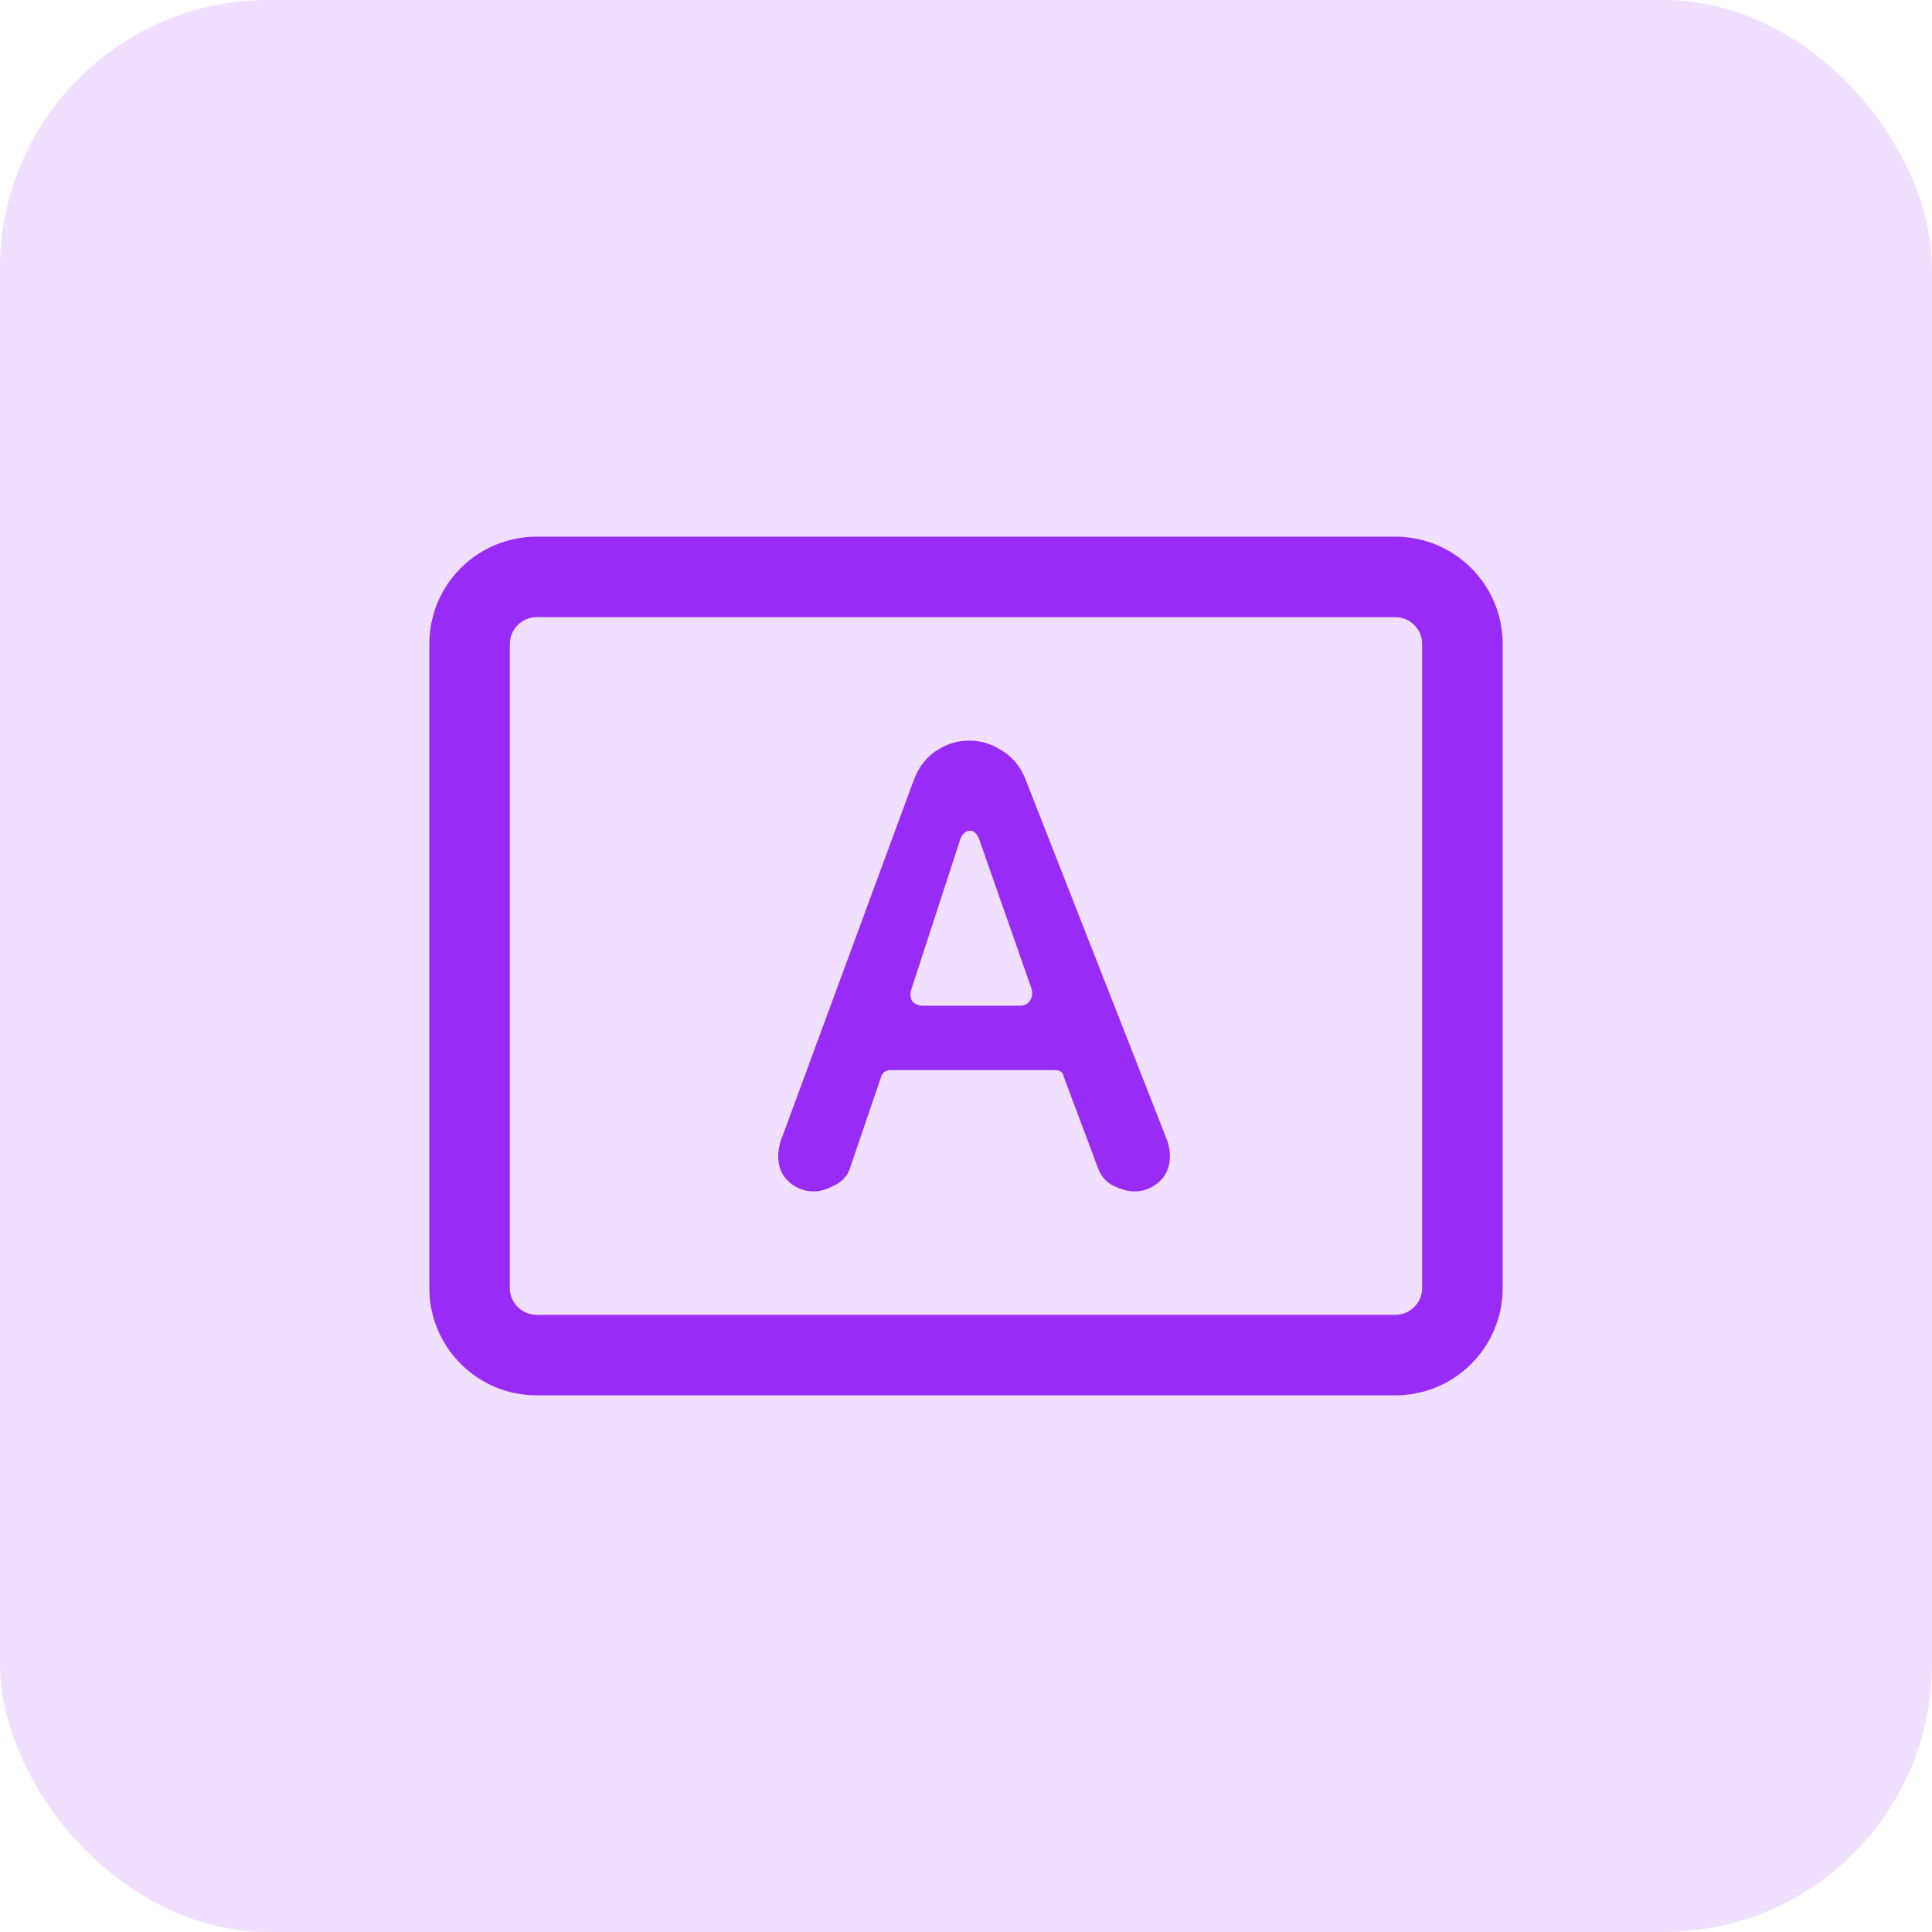 <svg width="72" height="72" viewBox="0 0 72 72" fill="none" xmlns="http://www.w3.org/2000/svg">
<rect width="72" height="72" rx="10" fill="#992BF6" fill-opacity="0.15"/>
<path fill-rule="evenodd" clip-rule="evenodd" d="M20 23H52C52.552 23 53 23.448 53 24V48C53 48.552 52.552 49 52 49H20C19.448 49 19 48.552 19 48V24C19 23.448 19.448 23 20 23ZM16 24C16 21.791 17.791 20 20 20H52C54.209 20 56 21.791 56 24V48C56 50.209 54.209 52 52 52H20C17.791 52 16 50.209 16 48V24ZM29.4 44.04C29.667 44.28 29.973 44.4 30.32 44.4C30.56 44.4 30.8 44.333 31.04 44.2C31.307 44.093 31.507 43.907 31.64 43.64L32.84 40.12C32.893 39.96 33.013 39.88 33.2 39.88H39.32C39.507 39.88 39.613 39.96 39.64 40.12L40.96 43.64C41.093 43.907 41.28 44.093 41.52 44.2C41.787 44.333 42.04 44.4 42.28 44.4C42.627 44.4 42.933 44.28 43.2 44.04C43.467 43.8 43.6 43.48 43.6 43.08C43.6 42.947 43.573 42.773 43.52 42.56L38.2 29C38.013 28.547 37.72 28.2 37.32 27.96C36.947 27.72 36.547 27.6 36.12 27.6C35.693 27.6 35.293 27.72 34.92 27.96C34.547 28.2 34.267 28.547 34.08 29L29.08 42.56C29.027 42.773 29 42.947 29 43.08C29 43.48 29.133 43.8 29.4 44.04ZM38 37.48H34.4C34.24 37.48 34.107 37.427 34 37.32C33.92 37.187 33.907 37.04 33.96 36.88L35.76 31.36C35.84 31.093 35.973 30.96 36.16 30.96C36.32 30.96 36.44 31.093 36.52 31.36L38.44 36.84C38.493 37.027 38.467 37.187 38.36 37.32C38.28 37.427 38.16 37.48 38 37.48Z" fill="#992BF6"/>
</svg>
